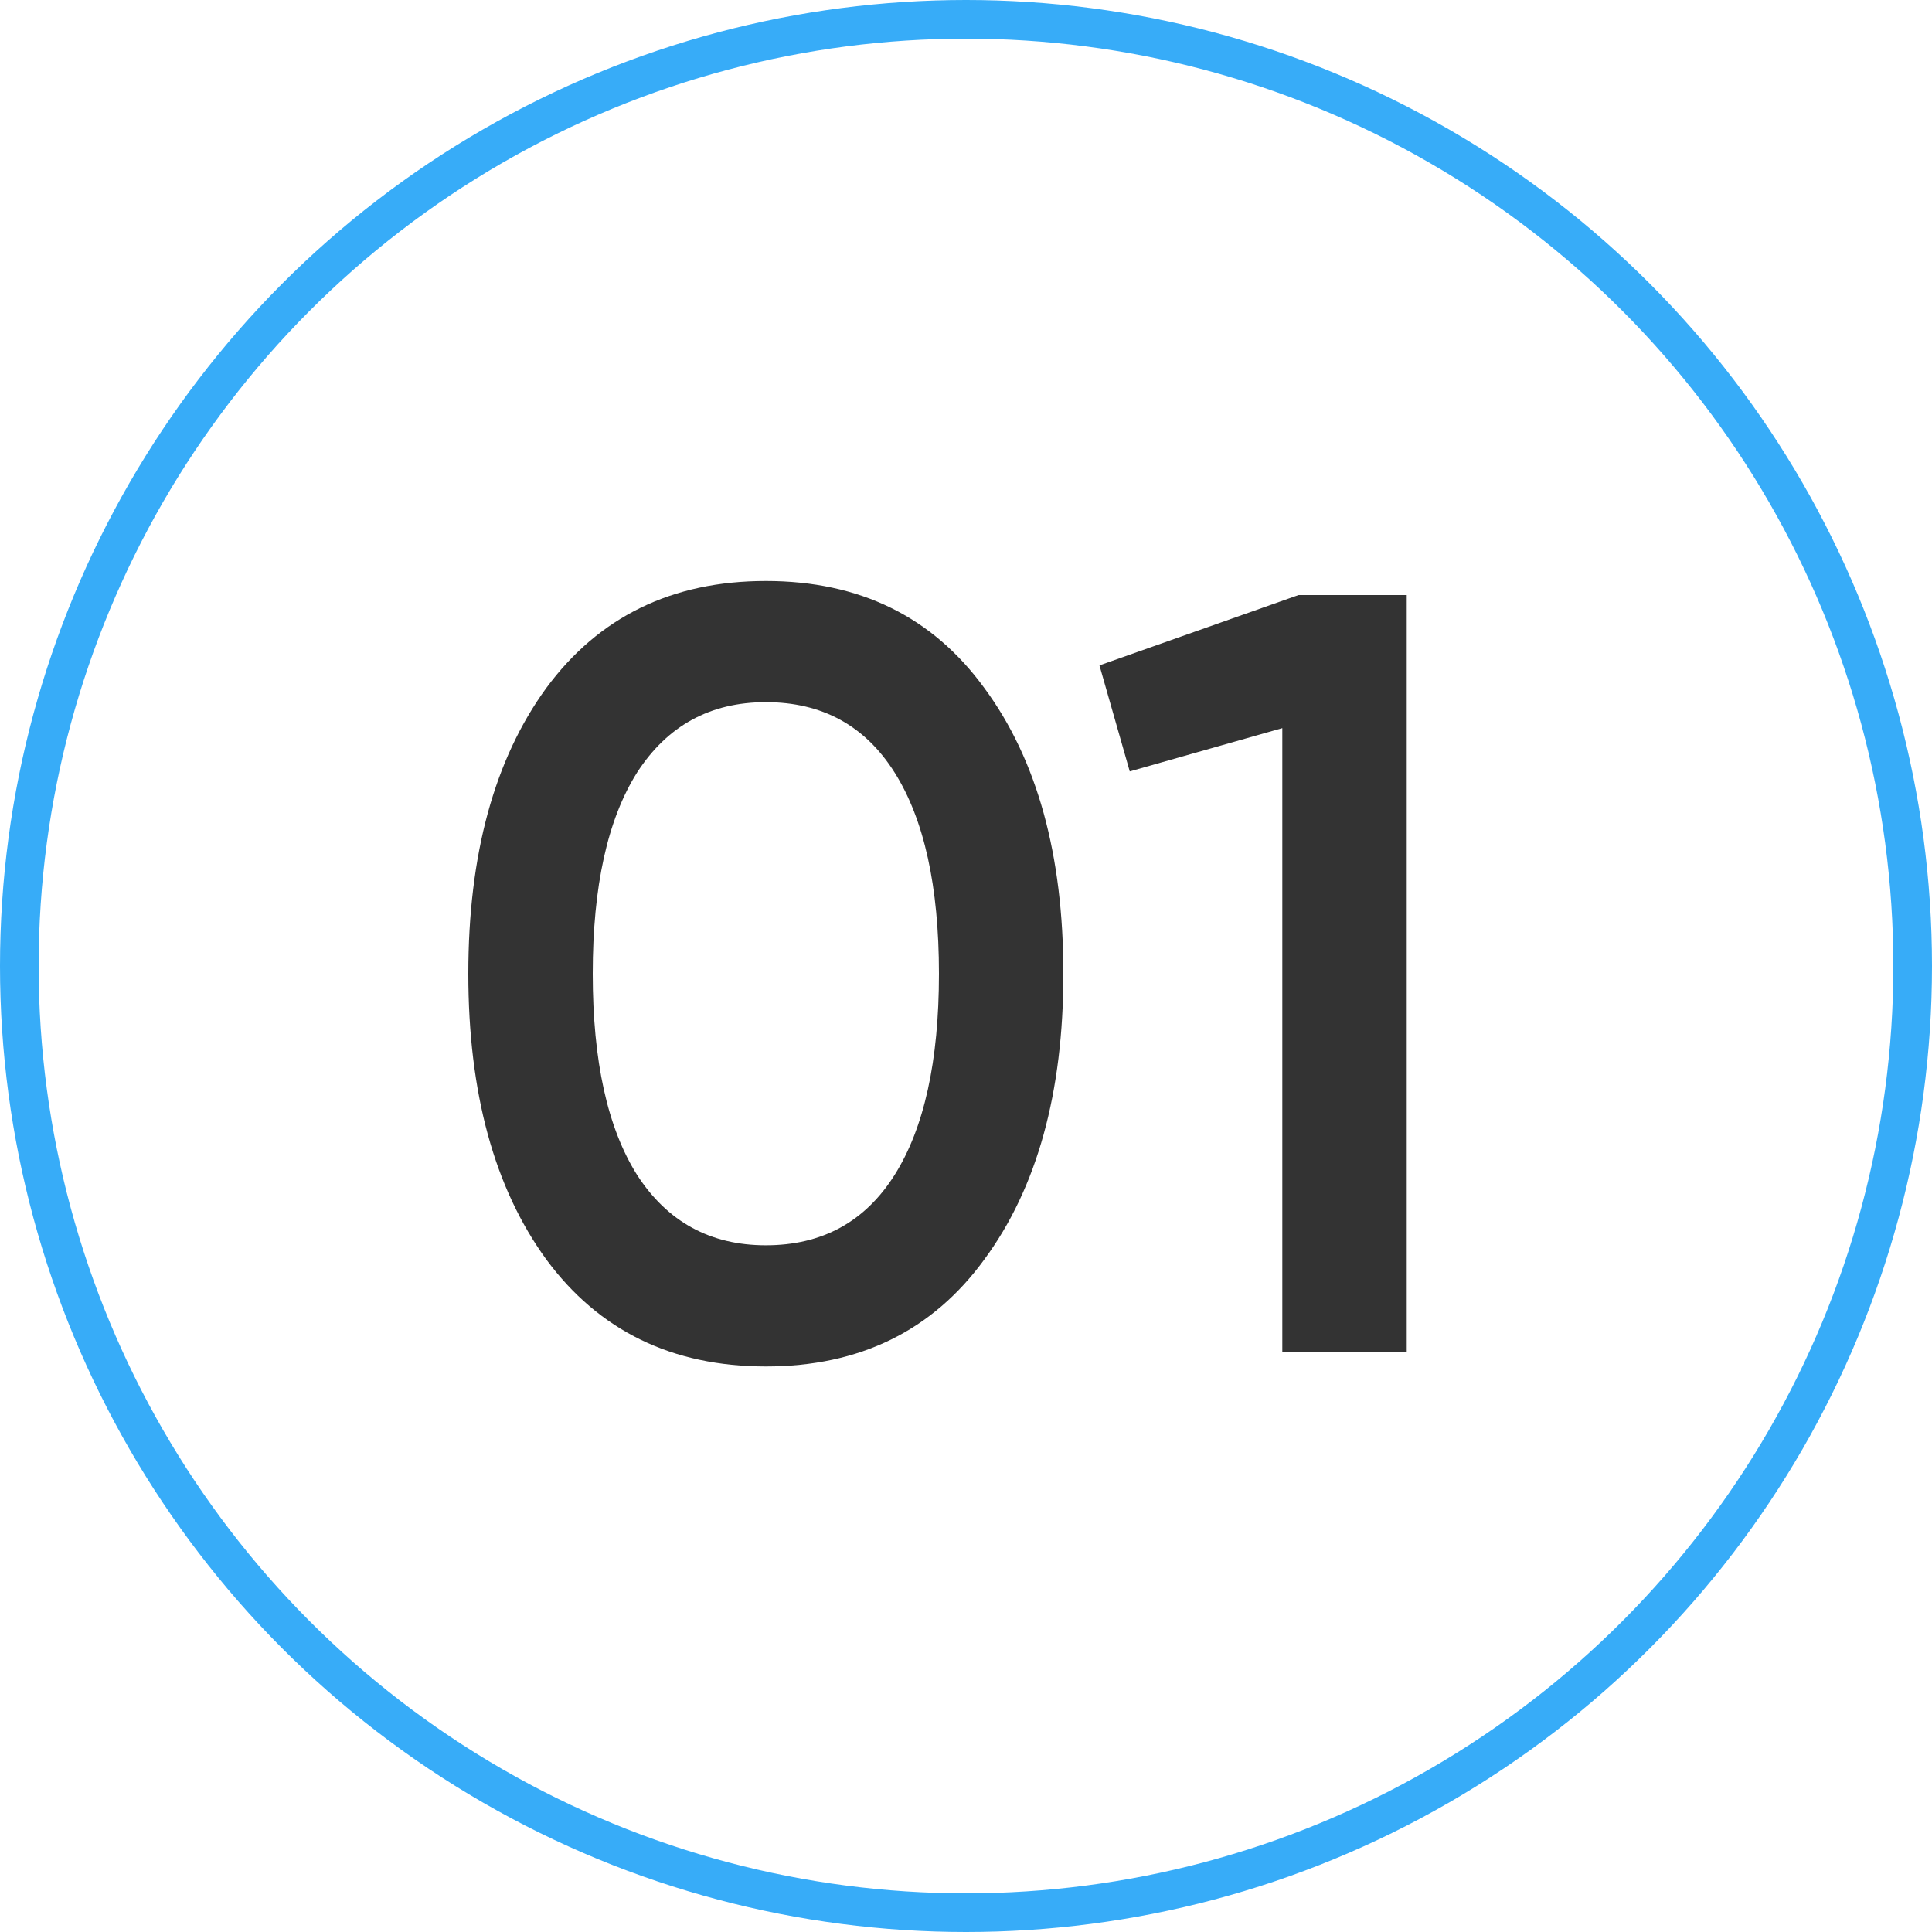 <?xml version="1.0" encoding="UTF-8"?> <svg xmlns="http://www.w3.org/2000/svg" width="50" height="50" viewBox="0 0 50 50" fill="none"> <circle cx="25" cy="25" r="24.5" stroke="#37ACF8"></circle> <path d="M25.476 32.592C24.132 34.44 22.247 35.364 19.82 35.364C17.393 35.364 15.499 34.44 14.136 32.592C12.792 30.744 12.12 28.28 12.12 25.2C12.12 22.12 12.792 19.656 14.136 17.808C15.499 15.96 17.393 15.036 19.82 15.036C22.247 15.036 24.132 15.96 25.476 17.808C26.839 19.656 27.52 22.12 27.52 25.2C27.52 28.28 26.839 30.744 25.476 32.592ZM19.82 32.228C21.276 32.228 22.387 31.621 23.152 30.408C23.917 29.195 24.3 27.459 24.3 25.2C24.3 22.941 23.917 21.205 23.152 19.992C22.387 18.779 21.276 18.172 19.82 18.172C18.383 18.172 17.272 18.779 16.488 19.992C15.723 21.205 15.34 22.941 15.34 25.2C15.34 27.459 15.723 29.195 16.488 30.408C17.272 31.621 18.383 32.228 19.82 32.228ZM33.606 15.4H36.406V35H33.186V18.844L29.238 19.964L28.454 17.22L33.606 15.4Z" fill="#333333"></path> </svg> 